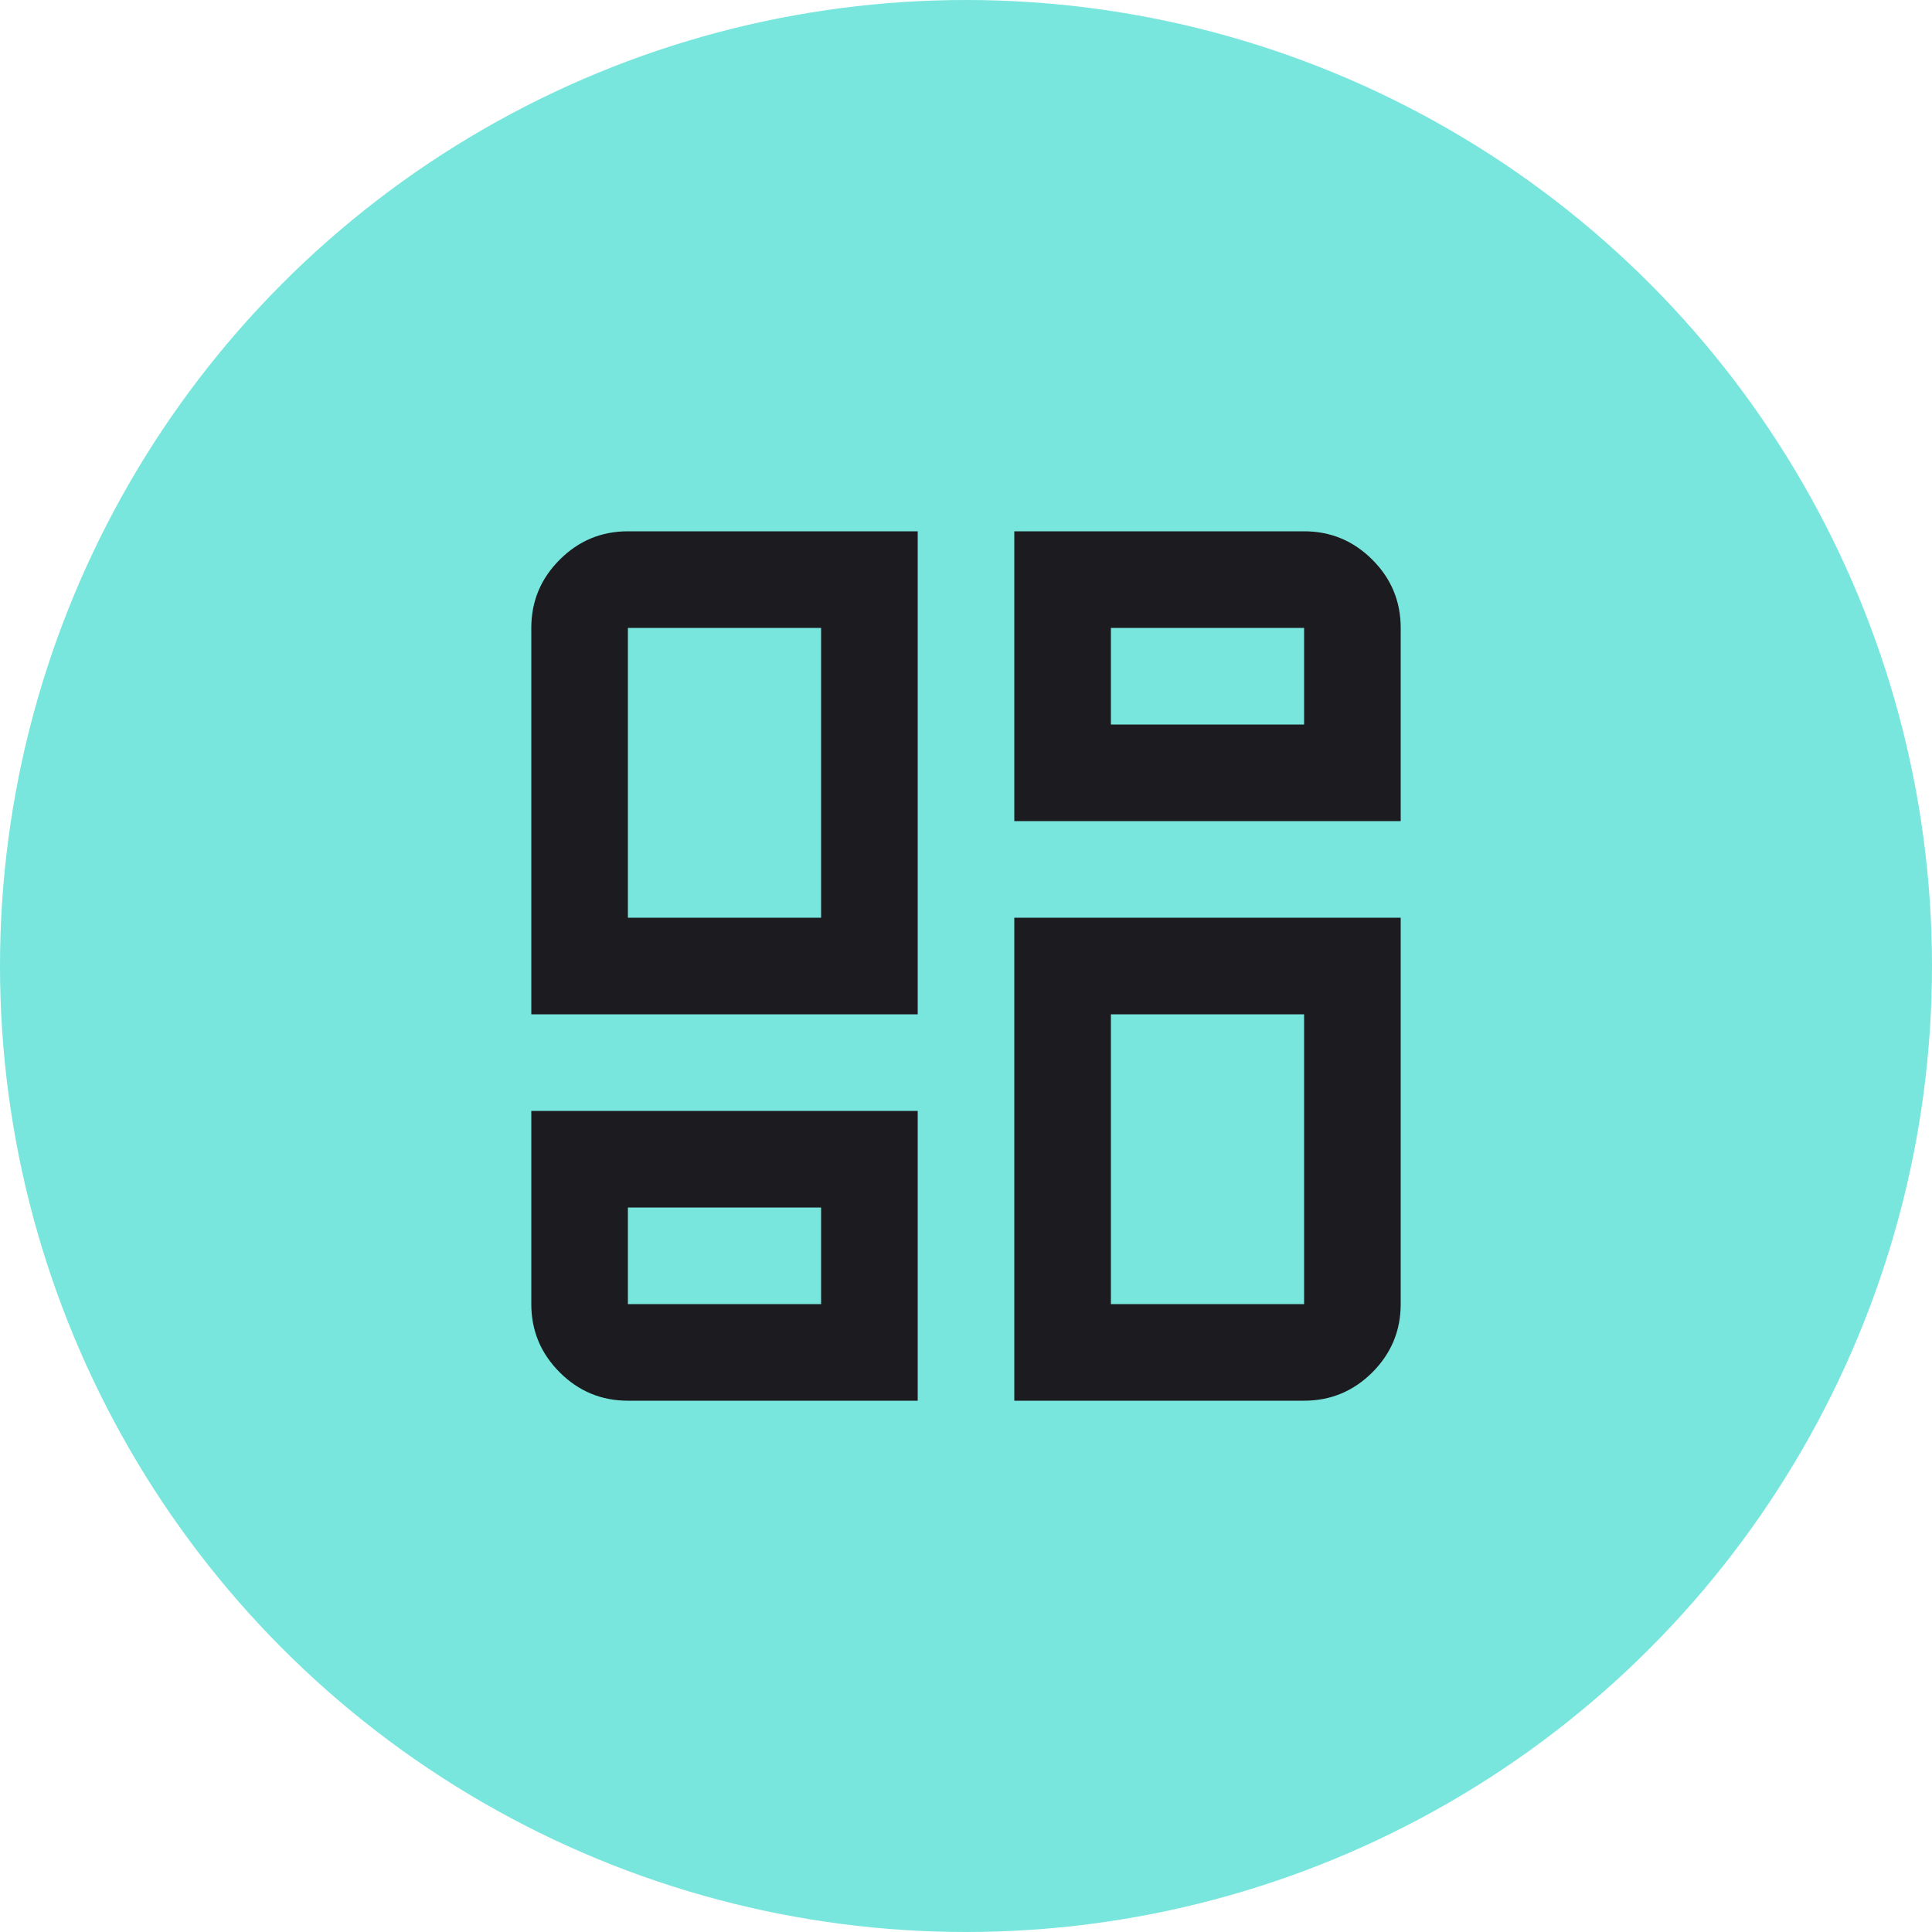 <svg width="40" height="40" viewBox="0 0 40 40" fill="none" xmlns="http://www.w3.org/2000/svg">
<circle cx="20" cy="20" r="20" fill="#78E6DD"/>
<mask id="mask0_2132_11313" style="mask-type:alpha" maskUnits="userSpaceOnUse" x="8" y="8" width="24" height="24">
<rect x="8" y="8" width="24" height="24" fill="#D9D9D9"/>
</mask>
<g mask="url(#mask0_2132_11313)">
<path d="M11 21V13C11 12.45 11.196 11.979 11.588 11.588C11.979 11.196 12.45 11 13 11H19V21H11ZM21 11H27C27.55 11 28.021 11.196 28.413 11.588C28.804 11.979 29 12.45 29 13V17H21V11ZM21 29V19H29V27C29 27.55 28.804 28.021 28.413 28.413C28.021 28.804 27.55 29 27 29H21ZM11 23H19V29H13C12.45 29 11.979 28.804 11.588 28.413C11.196 28.021 11 27.55 11 27V23ZM13 19H17V13H13V19ZM23 15H27V13H23V15ZM23 21V27H27V21H23ZM13 25V27H17V25H13Z" fill="#1C1B1F"/>
</g>
</svg>

